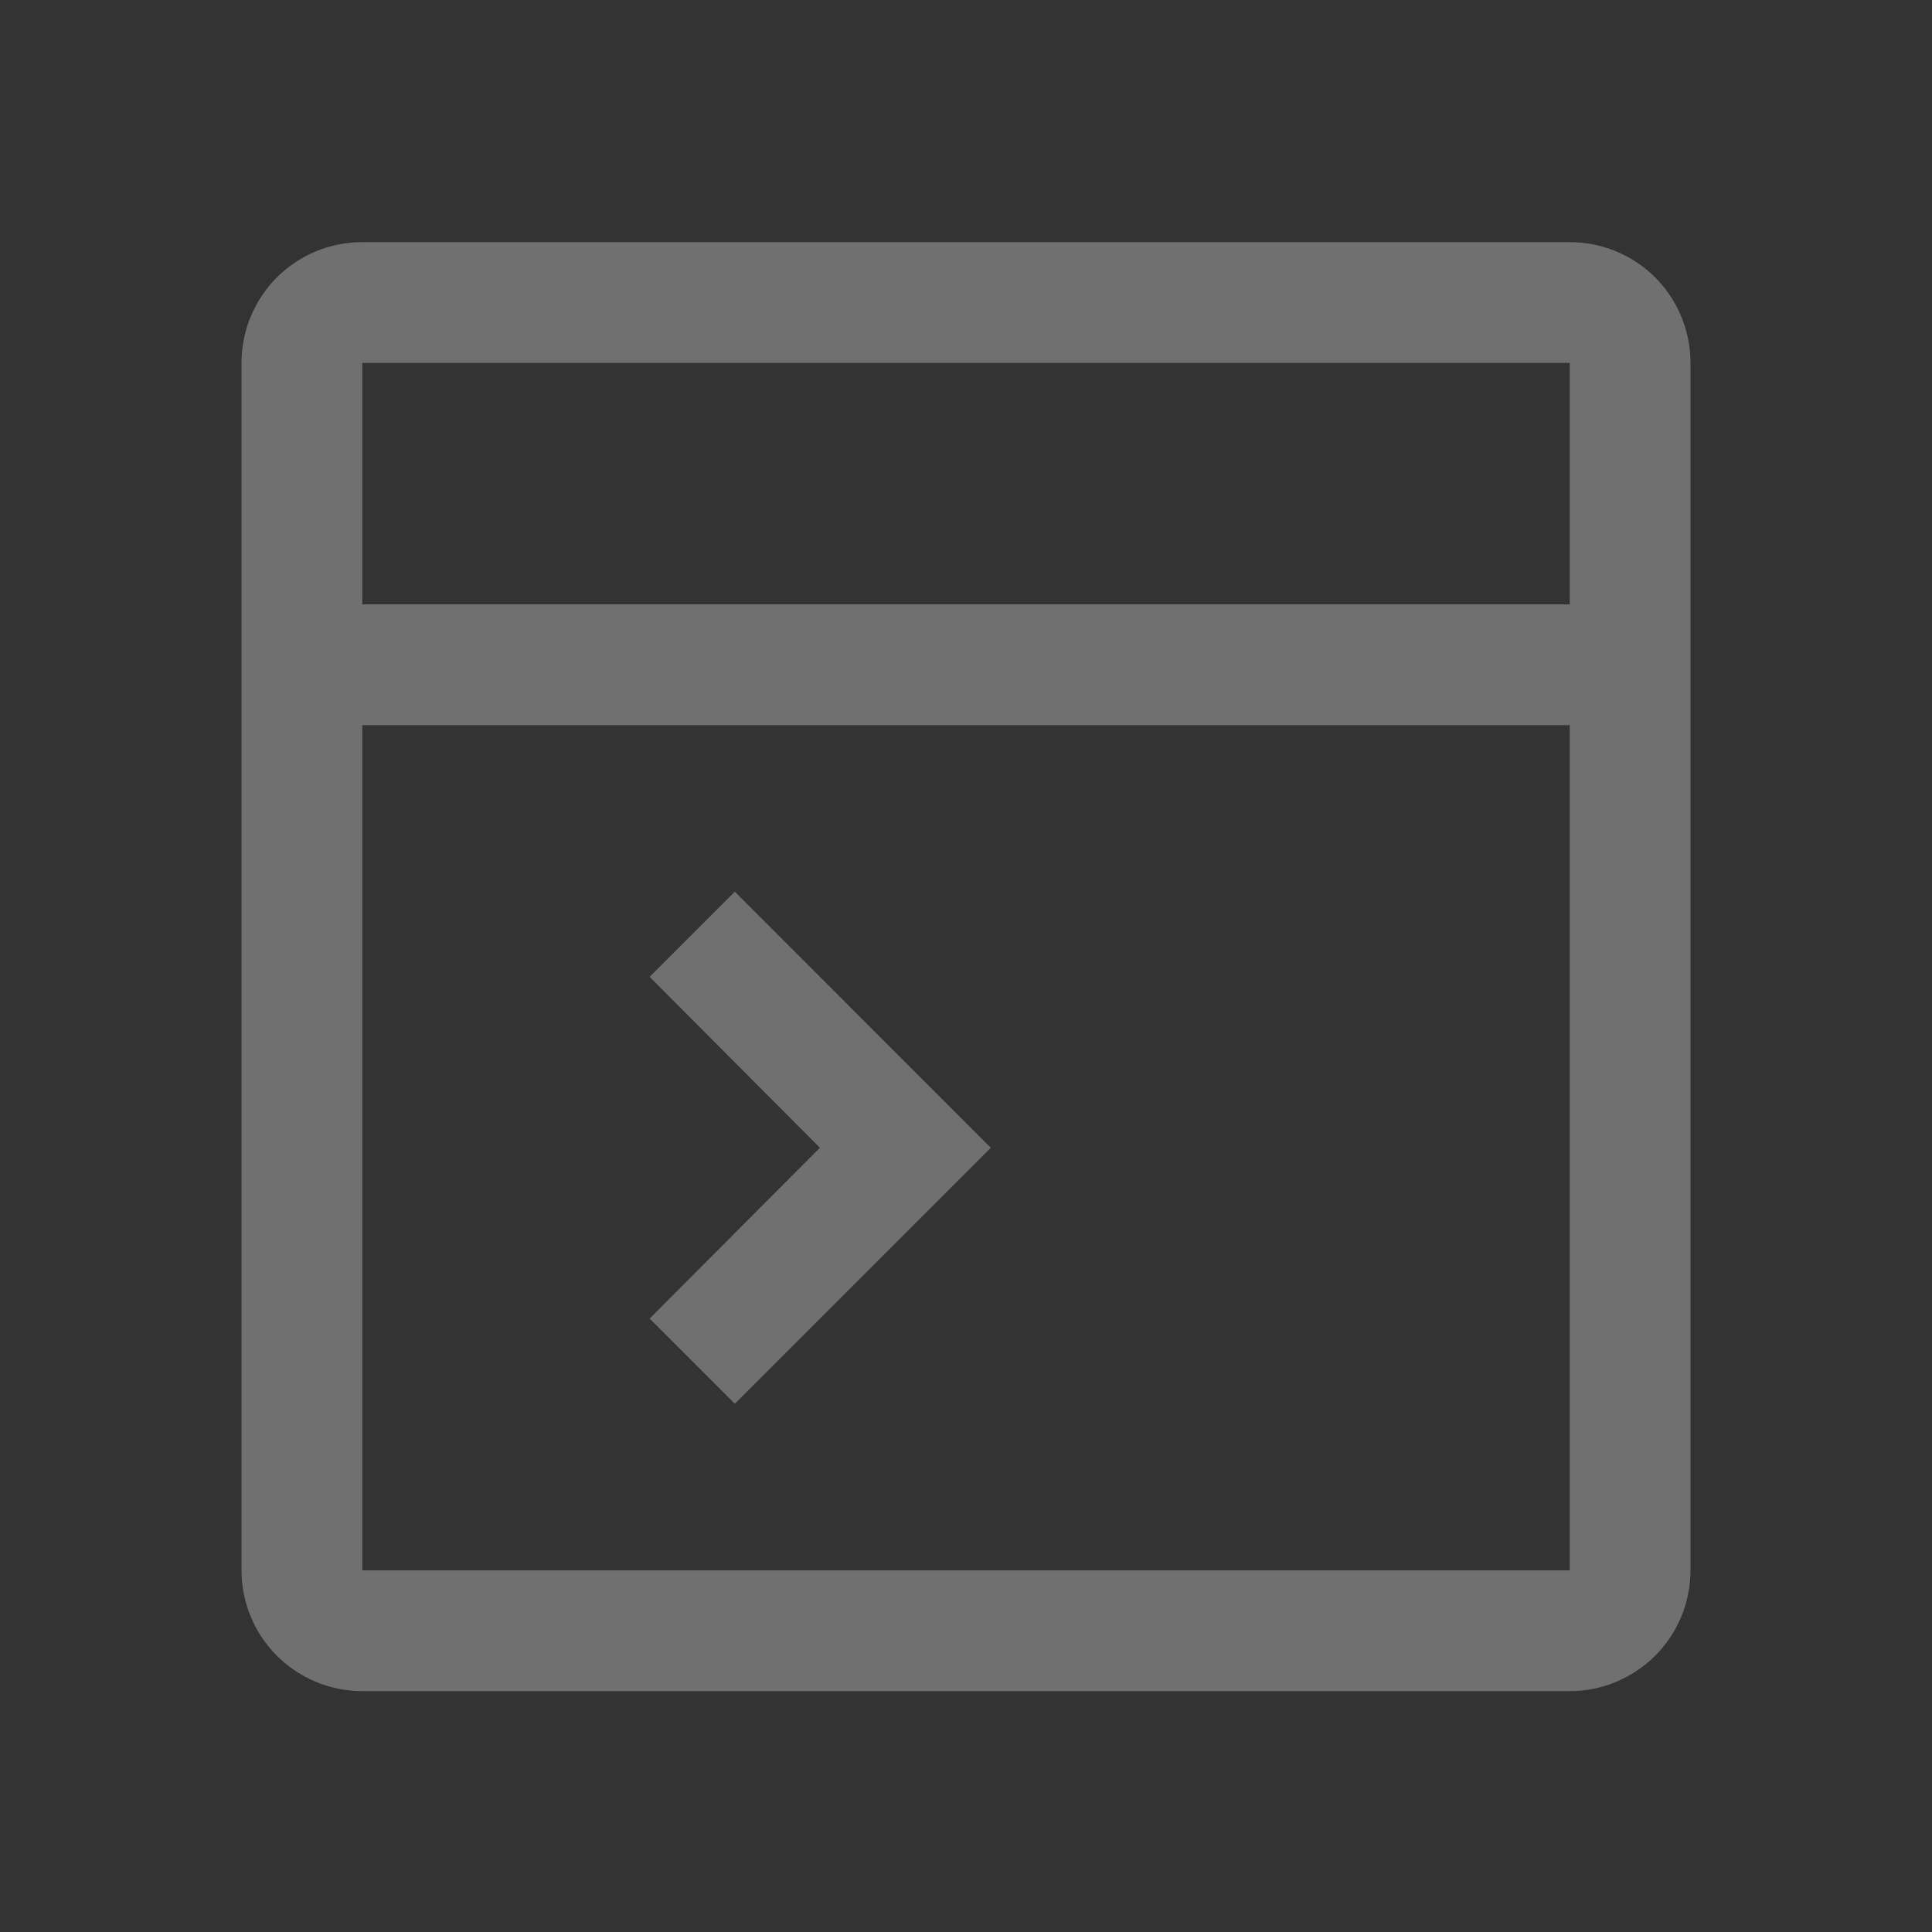 <svg width="24" height="24" viewBox="0 0 24 24" fill="none" xmlns="http://www.w3.org/2000/svg">
<rect x="0" y="0" width="24" height="24" fill="#333333" stroke="none"/>
<path d="M19.5 3.008C19.898 3.008 20.279 3.165 20.561 3.446C20.842 3.728 21 4.11 21 4.508V19.508C21 19.905 20.842 20.287 20.561 20.568C20.279 20.849 19.898 21.008 19.5 21.008H4.5C4.102 21.008 3.721 20.849 3.439 20.568C3.158 20.287 3 19.905 3 19.508V4.508C3 4.11 3.158 3.728 3.439 3.446C3.721 3.165 4.102 3.008 4.5 3.008H19.5ZM4.5 9.008V19.508H19.5V9.008H4.5ZM12.308 14.258L9.128 17.438L8.07 16.38L10.185 14.258L8.07 12.135L9.128 11.077L12.308 14.258ZM4.5 4.508V7.508H19.5V4.508H4.5Z" fill="white" fill-opacity="0.3"/>
</svg>
